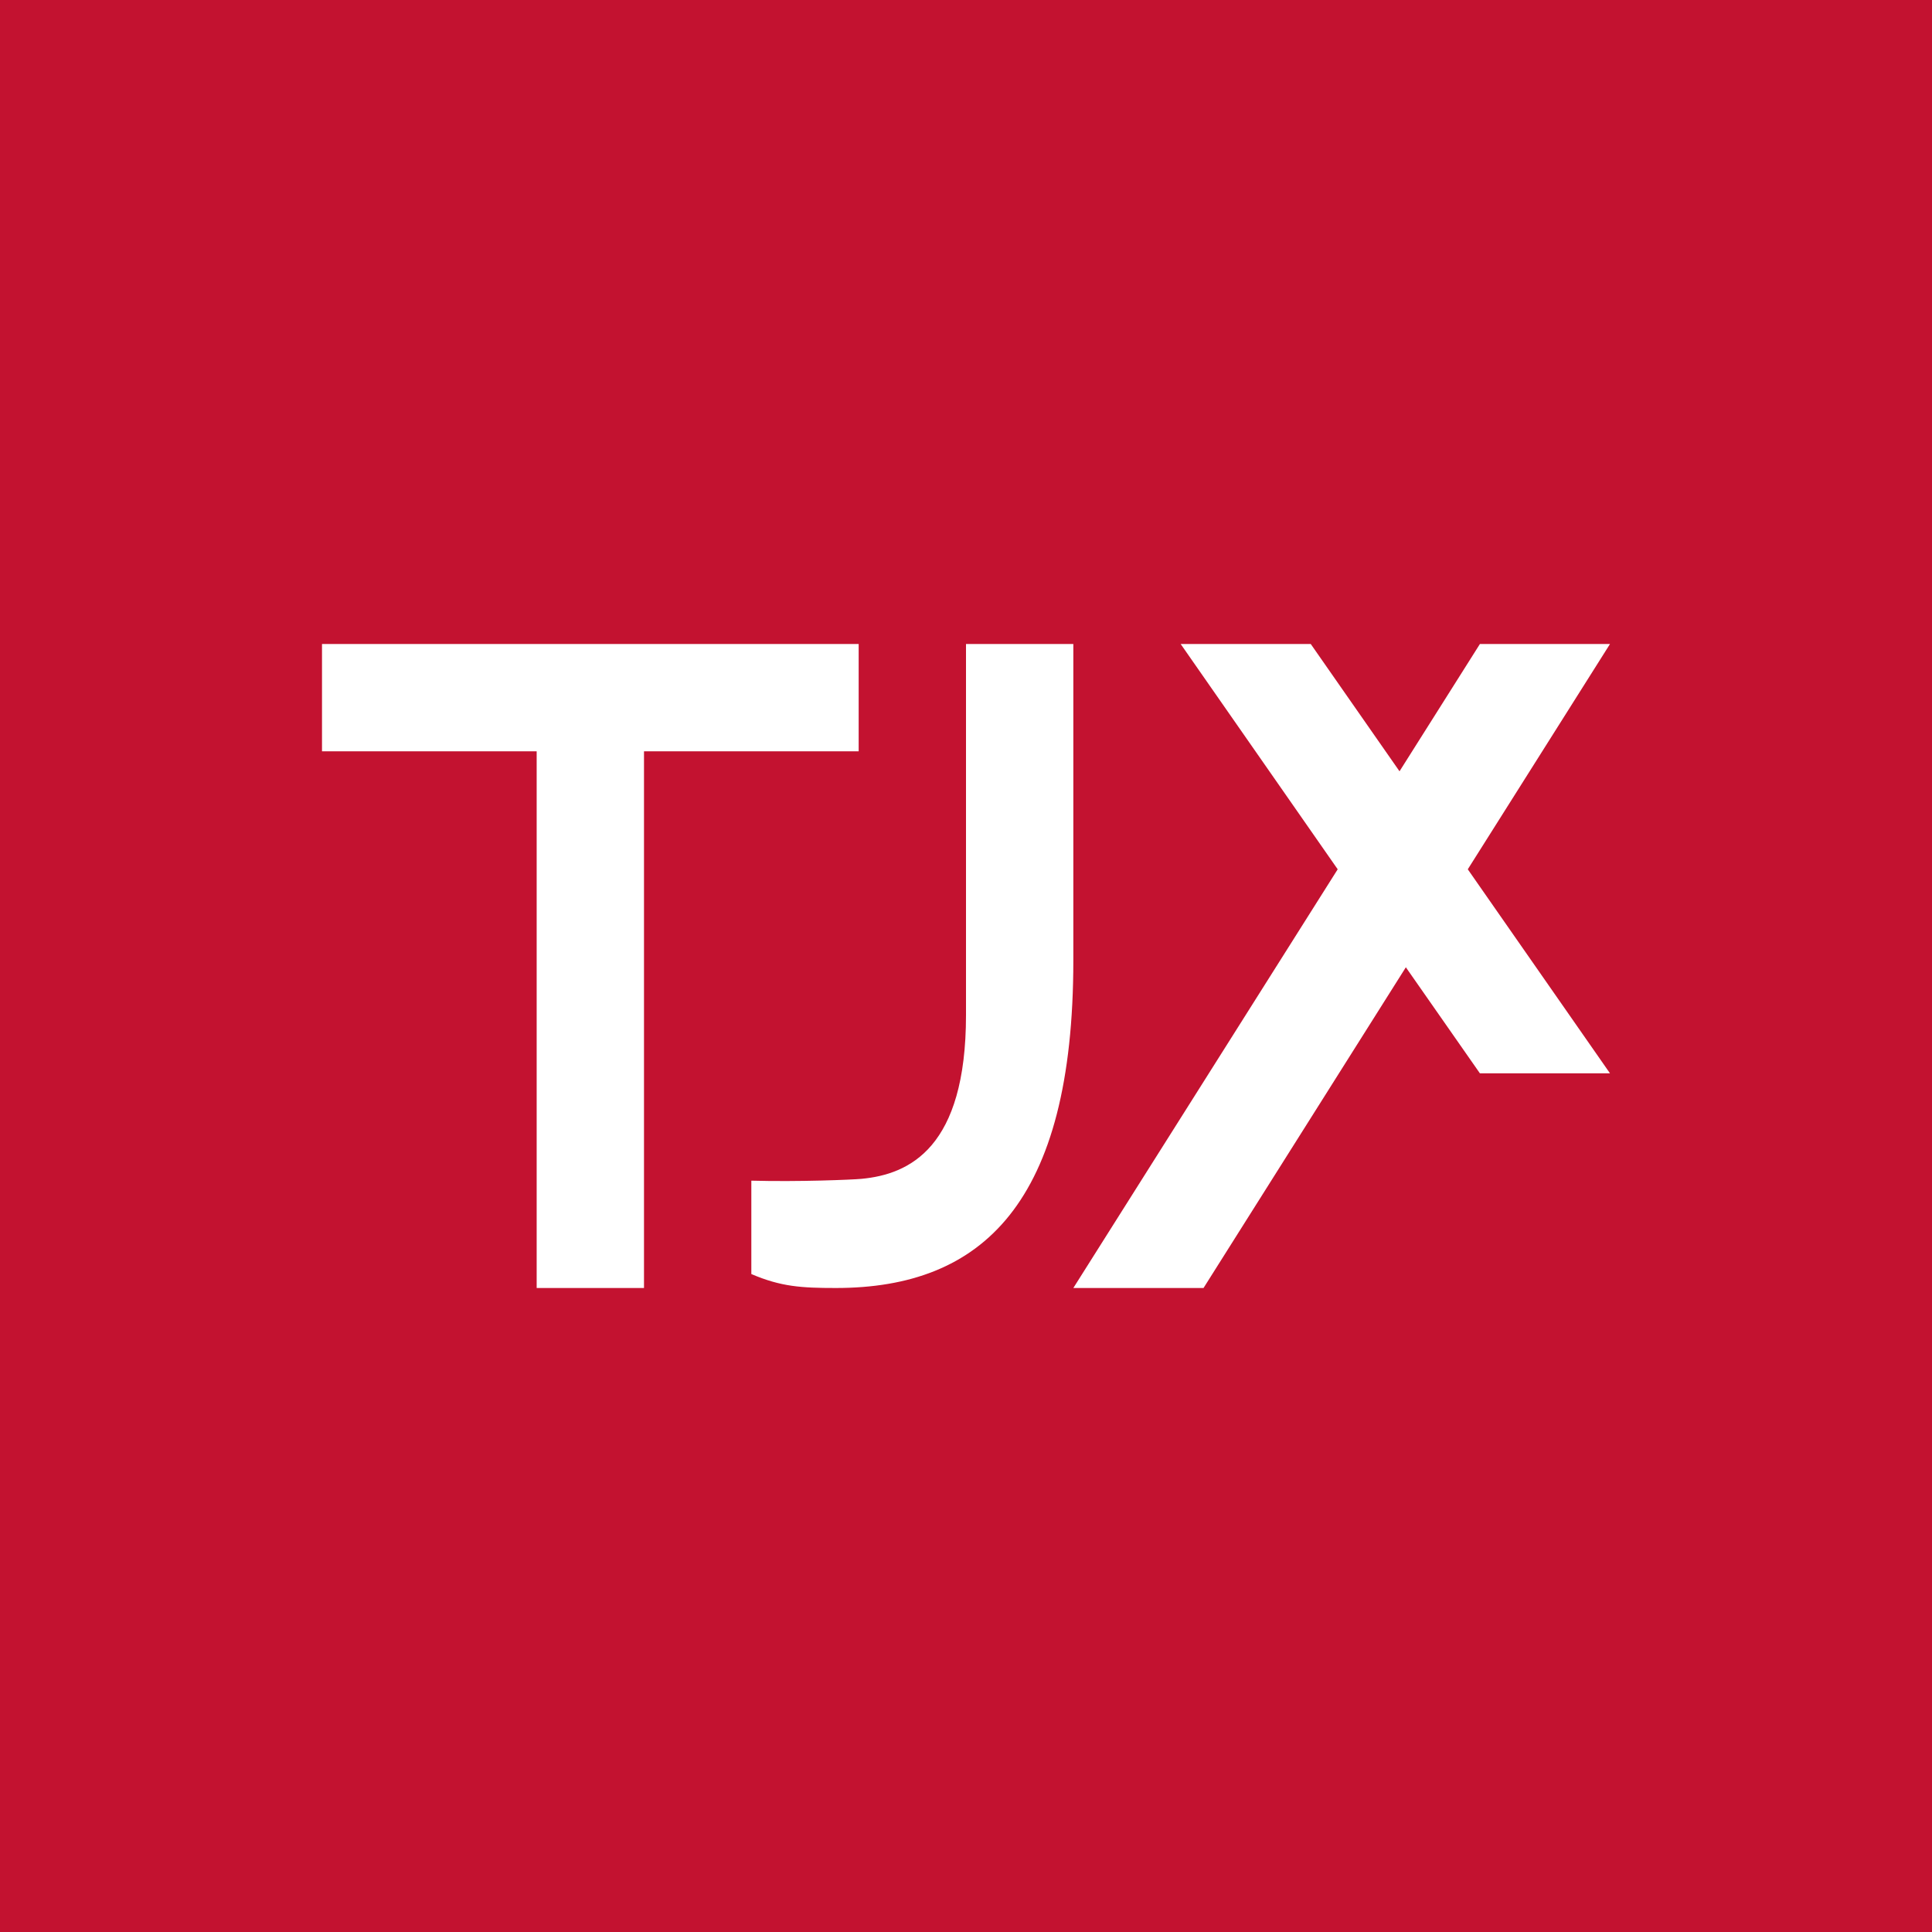 <svg width="18" height="18" fill="none" xmlns="http://www.w3.org/2000/svg"><path fill="#C31230" d="M0 0h18v18H0z"/><circle cx="9" cy="9" r="9" fill="#C31230"/><path fill-rule="evenodd" clip-rule="evenodd" d="M3 7V6h5v1H6v5H5V7H3zm7-1H9v3.457c0 1.238-.527 1.484-.974 1.526-.08.008-.585.029-1.026.017v.87c.276.118.466.13.788.13C9.152 12 10 11.21 10 8.947V6zm3.788 0H15l-1.325 2.099L15 10h-1.212l-.69-.988L11.213 12H10l2.463-3.901L11 6h1.212l.827 1.186L13.788 6z" fill="#fff"/></svg>